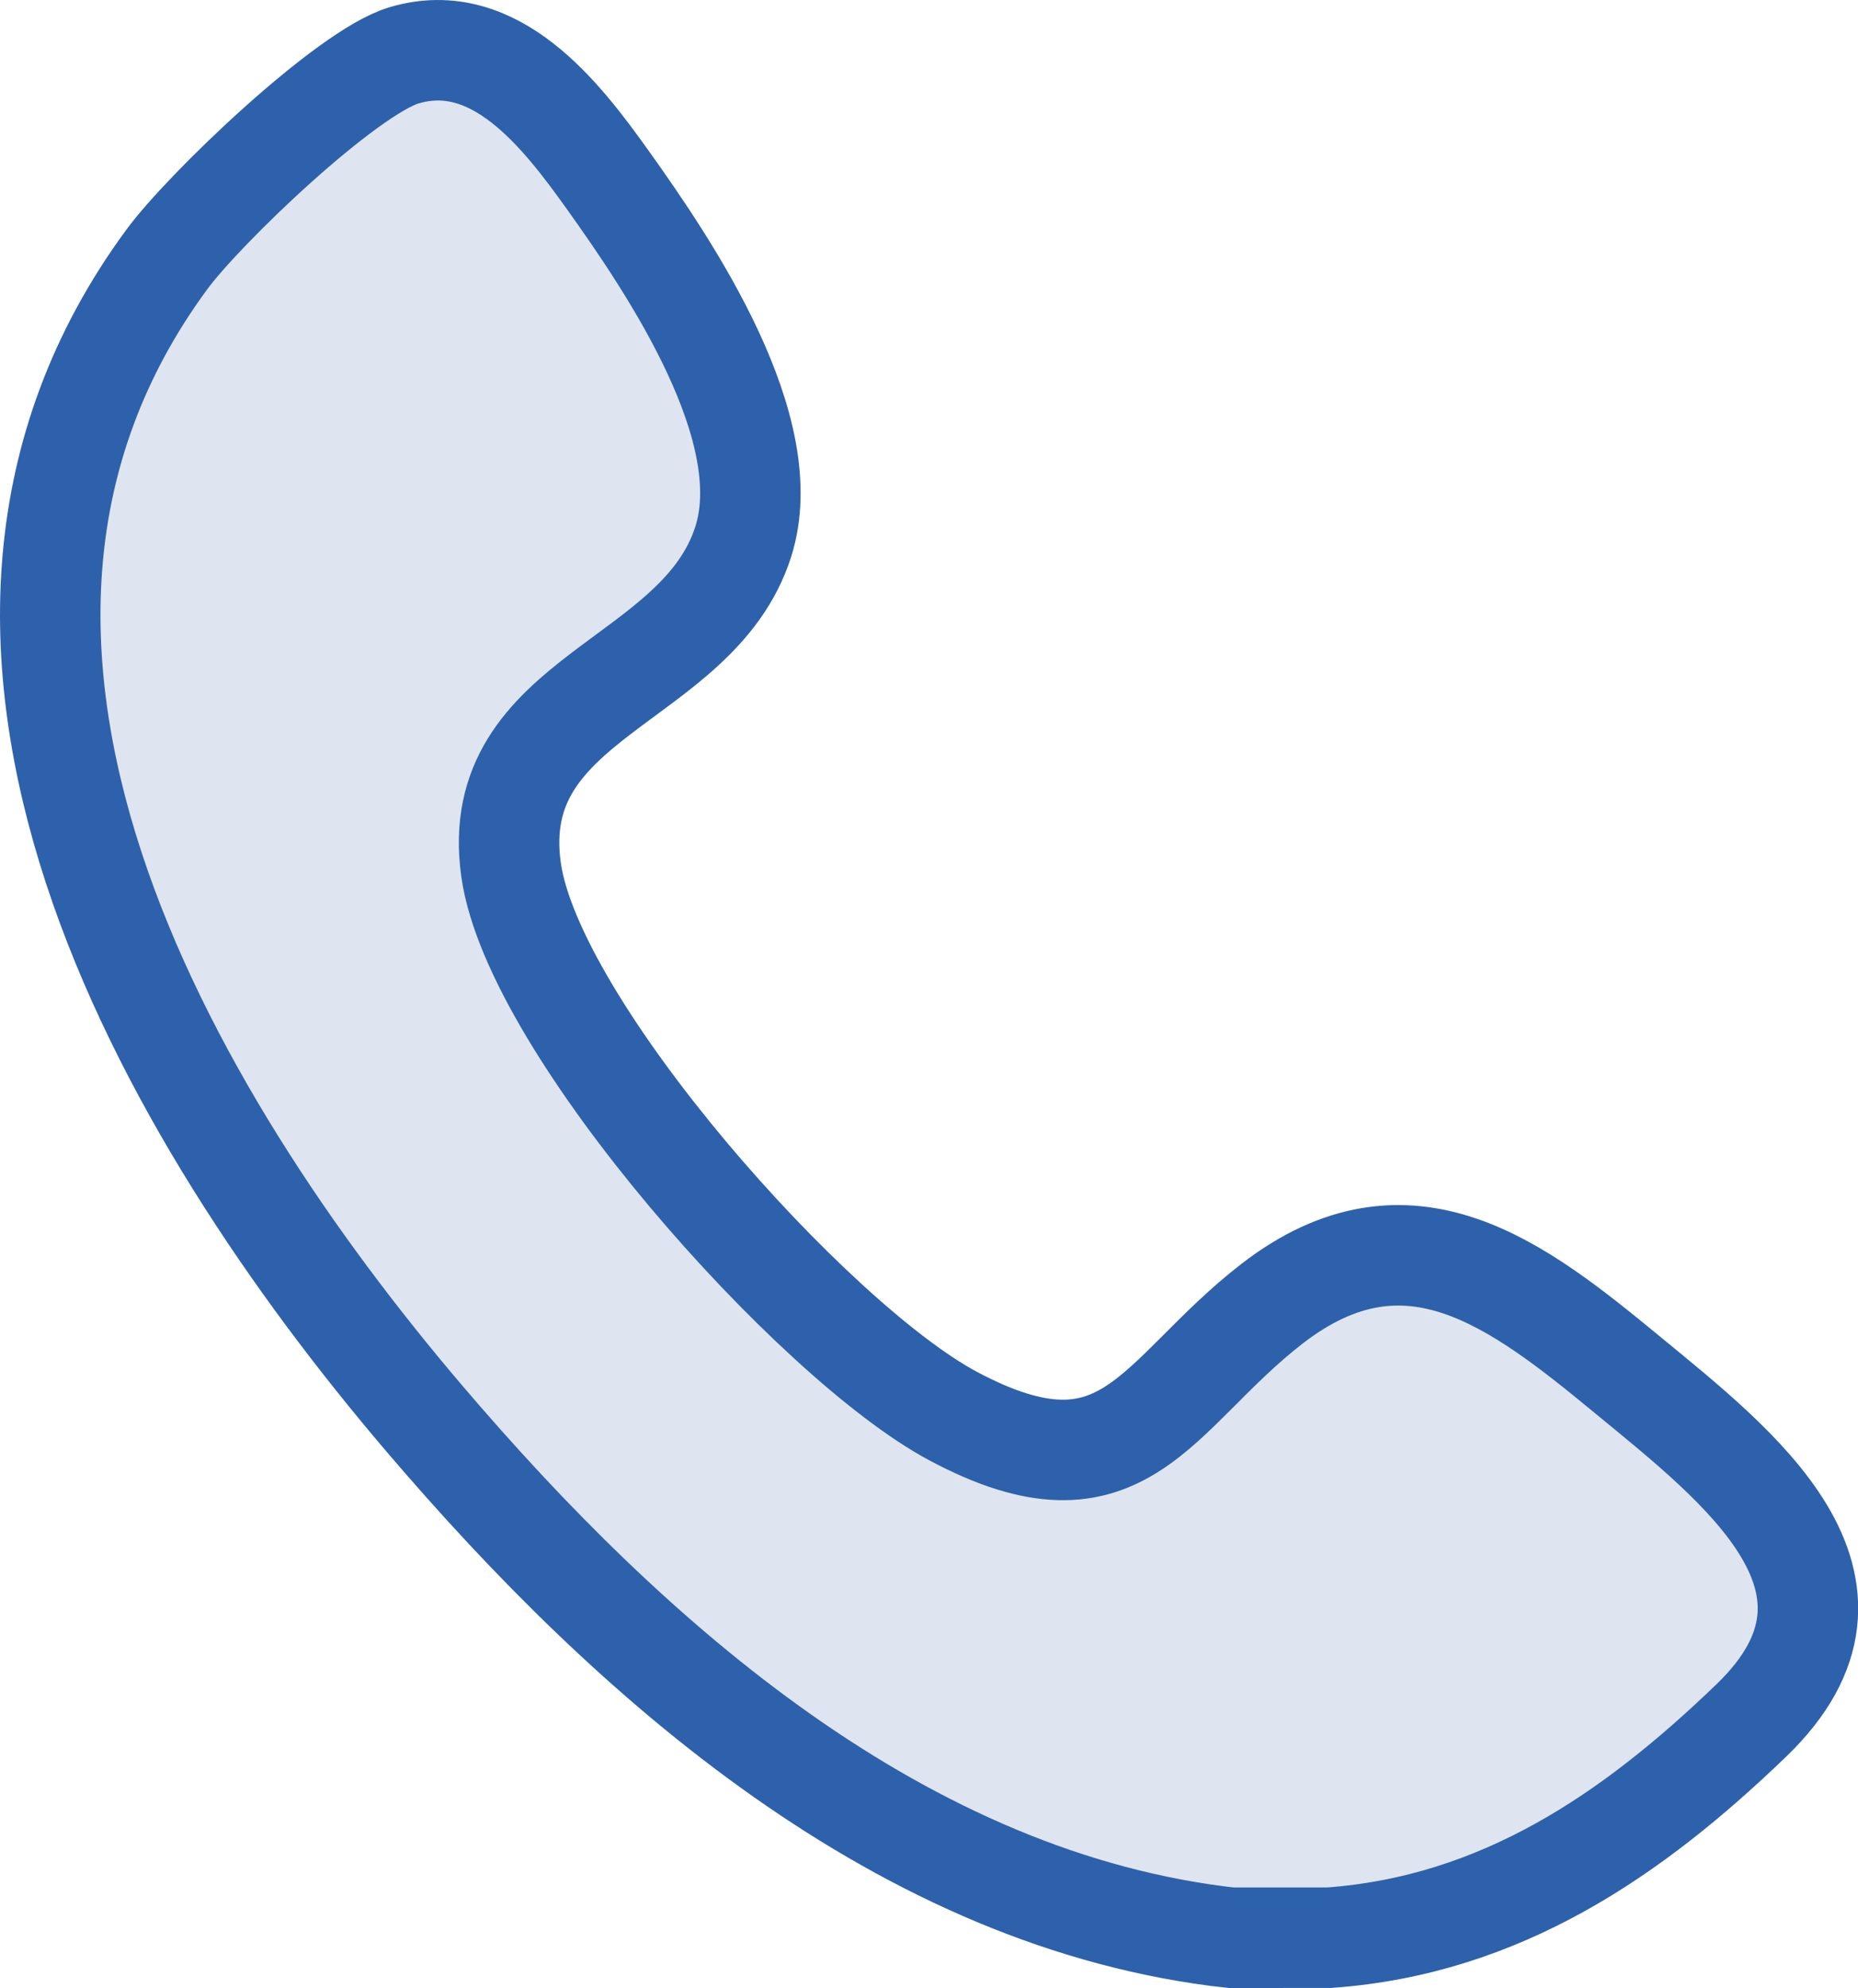 <?xml version="1.0" encoding="UTF-8"?>
<svg id="Layer_2" data-name="Layer 2" xmlns="http://www.w3.org/2000/svg" viewBox="0 0 55.48 59.35">
  <defs>
    <style>
      .cls-1 {
        fill: #dfe5f0;
        stroke: #2e61ab;
        stroke-miterlimit: 10;
        stroke-width: 3px;
      }
    </style>
  </defs>
  <g id="Layer_1-2" data-name="Layer 1">
    <path class="cls-1" d="M36.83,57.85c-9.88-1.08-17.98-8.26-24.17-15.52C4.93,33.26-3.35,19.09,4.97,7.76c1.11-1.52,5.39-5.61,7.1-6.11,2.71-.8,4.69,1.78,6.07,3.71,1.91,2.67,5.13,7.46,4.05,10.82-1.36,4.24-7.66,4.57-6.93,9.78.66,4.72,9.02,14.08,13.2,16.31,5.14,2.74,6.05-.67,9.53-3.36,4.06-3.13,7.33-.57,10.62,2.14s7.9,6.24,3.69,10.3c-3.56,3.43-7.49,6.12-12.61,6.49h-2.86Z"/>
  </g>
</svg>